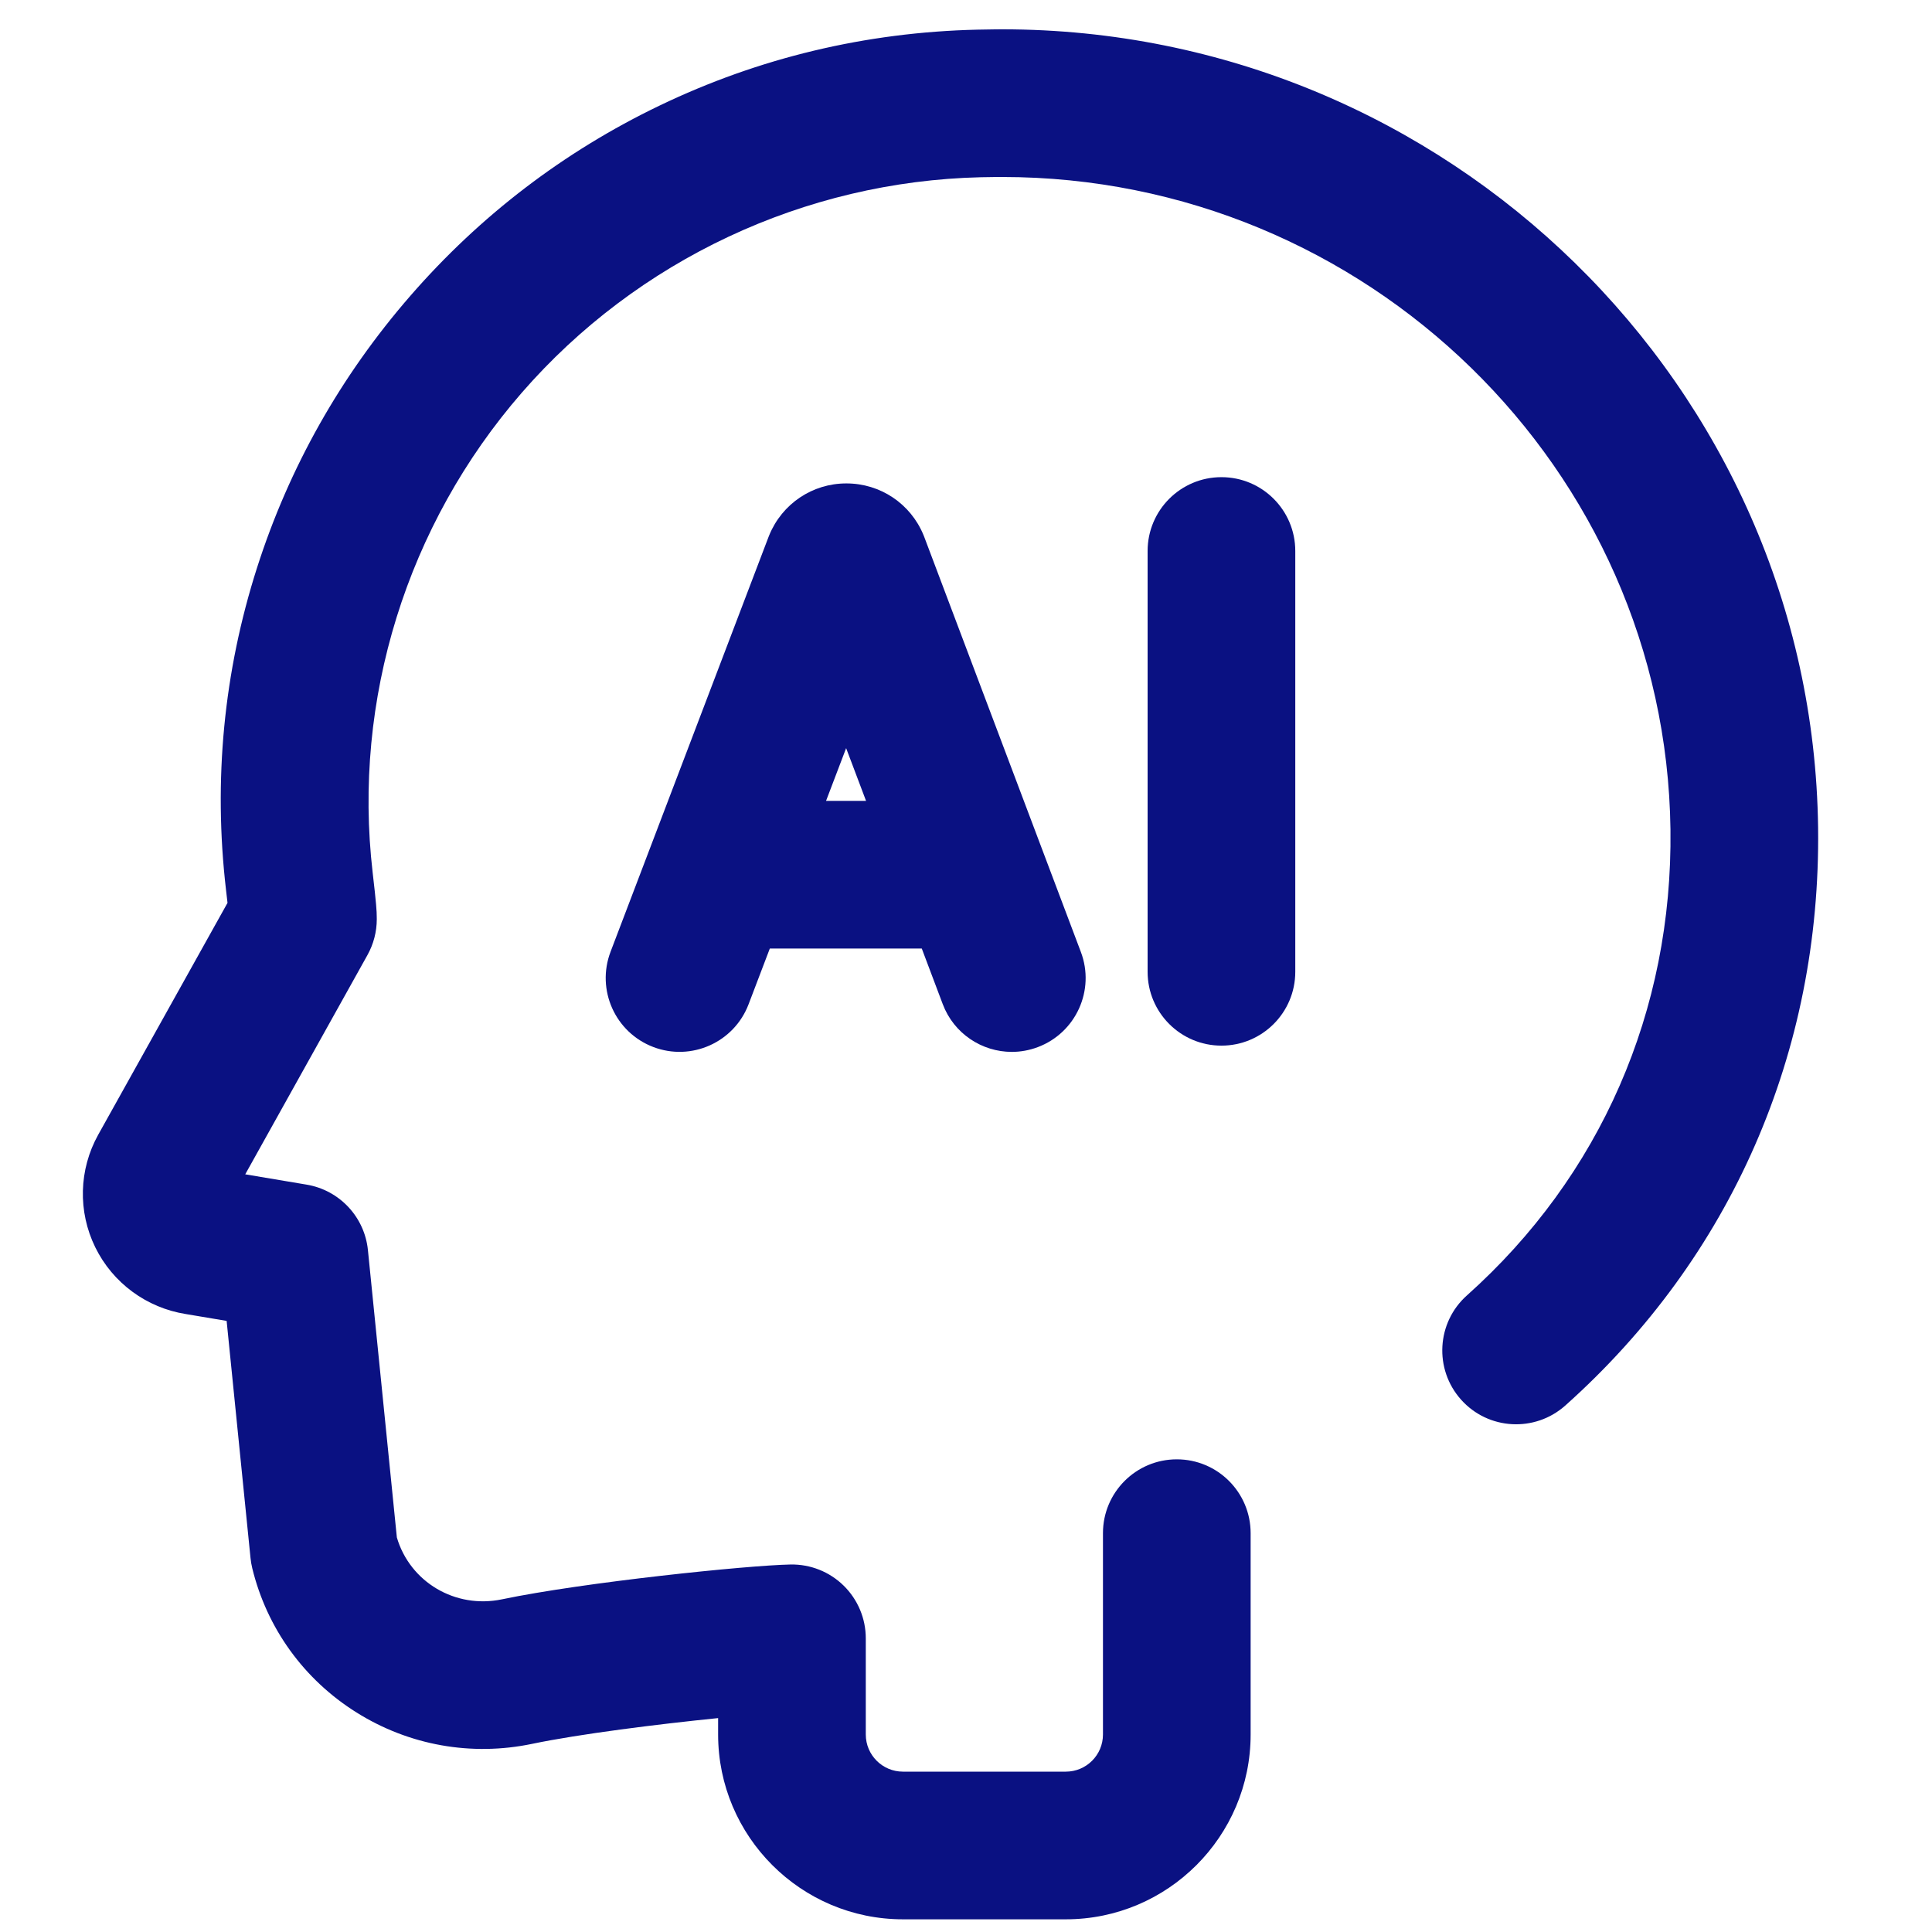 <?xml version="1.0" encoding="UTF-8"?> <svg xmlns="http://www.w3.org/2000/svg" width="46" height="46" viewBox="0 0 46 46" fill="none"><g clip-path="url(#clip0_1734_2358)"><path d="M4.425 31.287L5.396 31.45L5.965 37.098C5.973 37.178 5.987 37.259 6.006 37.338C6.355 38.769 7.237 39.99 8.491 40.775C9.741 41.557 11.225 41.822 12.671 41.52C13.79 41.286 15.669 41.051 17.098 40.907V41.298C17.098 43.724 19.072 45.698 21.498 45.698H25.377C27.803 45.698 29.777 43.724 29.777 41.298V36.504C29.777 35.533 28.99 34.746 28.019 34.746C27.048 34.746 26.261 35.533 26.261 36.504V41.298C26.261 41.786 25.865 42.182 25.377 42.182H21.498C21.011 42.182 20.614 41.786 20.614 41.298V39.008C20.614 38.536 20.424 38.084 20.088 37.754C19.751 37.423 19.297 37.242 18.824 37.25C17.802 37.269 13.894 37.673 11.952 38.079C10.841 38.311 9.762 37.668 9.449 36.606L8.76 29.764C8.681 28.976 8.084 28.338 7.303 28.206L5.839 27.96L8.748 22.741C8.894 22.479 8.971 22.185 8.971 21.885C8.971 21.867 8.971 21.849 8.97 21.827C8.97 21.703 8.961 21.529 8.873 20.777C8.393 16.662 9.687 12.497 12.422 9.352C15.173 6.188 19.157 4.318 23.353 4.22C23.481 4.217 23.609 4.215 23.738 4.214C23.78 4.214 23.821 4.214 23.863 4.214C32.537 4.214 39.662 11.158 39.773 19.75C39.828 24.064 38.107 28.003 34.927 30.843C34.203 31.489 34.14 32.6 34.787 33.325C35.433 34.049 36.544 34.111 37.269 33.465C41.219 29.938 43.356 25.051 43.288 19.705C43.153 9.193 34.454 0.698 23.863 0.698C23.812 0.698 23.761 0.698 23.71 0.699C23.564 0.7 23.418 0.702 23.271 0.706C20.618 0.767 18.072 1.376 15.704 2.514C13.429 3.607 11.432 5.132 9.769 7.045C8.112 8.951 6.884 11.128 6.12 13.517C5.326 15.999 5.078 18.579 5.381 21.185C5.396 21.309 5.408 21.412 5.417 21.497L2.338 27.018C1.877 27.846 1.851 28.847 2.268 29.697C2.684 30.546 3.489 31.139 4.425 31.287Z" fill="#0A1182"></path><path d="M21.988 12.739C21.68 11.992 20.96 11.51 20.152 11.51C20.152 11.51 20.151 11.51 20.15 11.51C19.342 11.51 18.622 11.995 18.315 12.743C18.31 12.756 18.305 12.769 18.299 12.783L14.537 22.661C14.192 23.568 14.647 24.583 15.555 24.929C16.462 25.274 17.477 24.819 17.823 23.912L18.329 22.584H21.947L22.446 23.907C22.711 24.611 23.38 25.045 24.091 25.045C24.297 25.045 24.507 25.008 24.711 24.931C25.619 24.588 26.078 23.574 25.735 22.666L22.007 12.787C22.001 12.771 21.995 12.755 21.988 12.739ZM19.668 19.068L20.146 17.813L20.62 19.068H19.668Z" fill="#0A1182"></path><path d="M29.082 11.361C28.111 11.361 27.324 12.148 27.324 13.119V23.138C27.324 24.109 28.111 24.896 29.082 24.896C30.053 24.896 30.84 24.109 30.84 23.138V13.119C30.84 12.148 30.053 11.361 29.082 11.361Z" fill="#0A1182"></path></g><defs><clipPath id="clip0_1734_2358"><rect width="45" height="45" fill="white" transform="translate(0.133 0.698)"></rect></clipPath></defs></svg> 